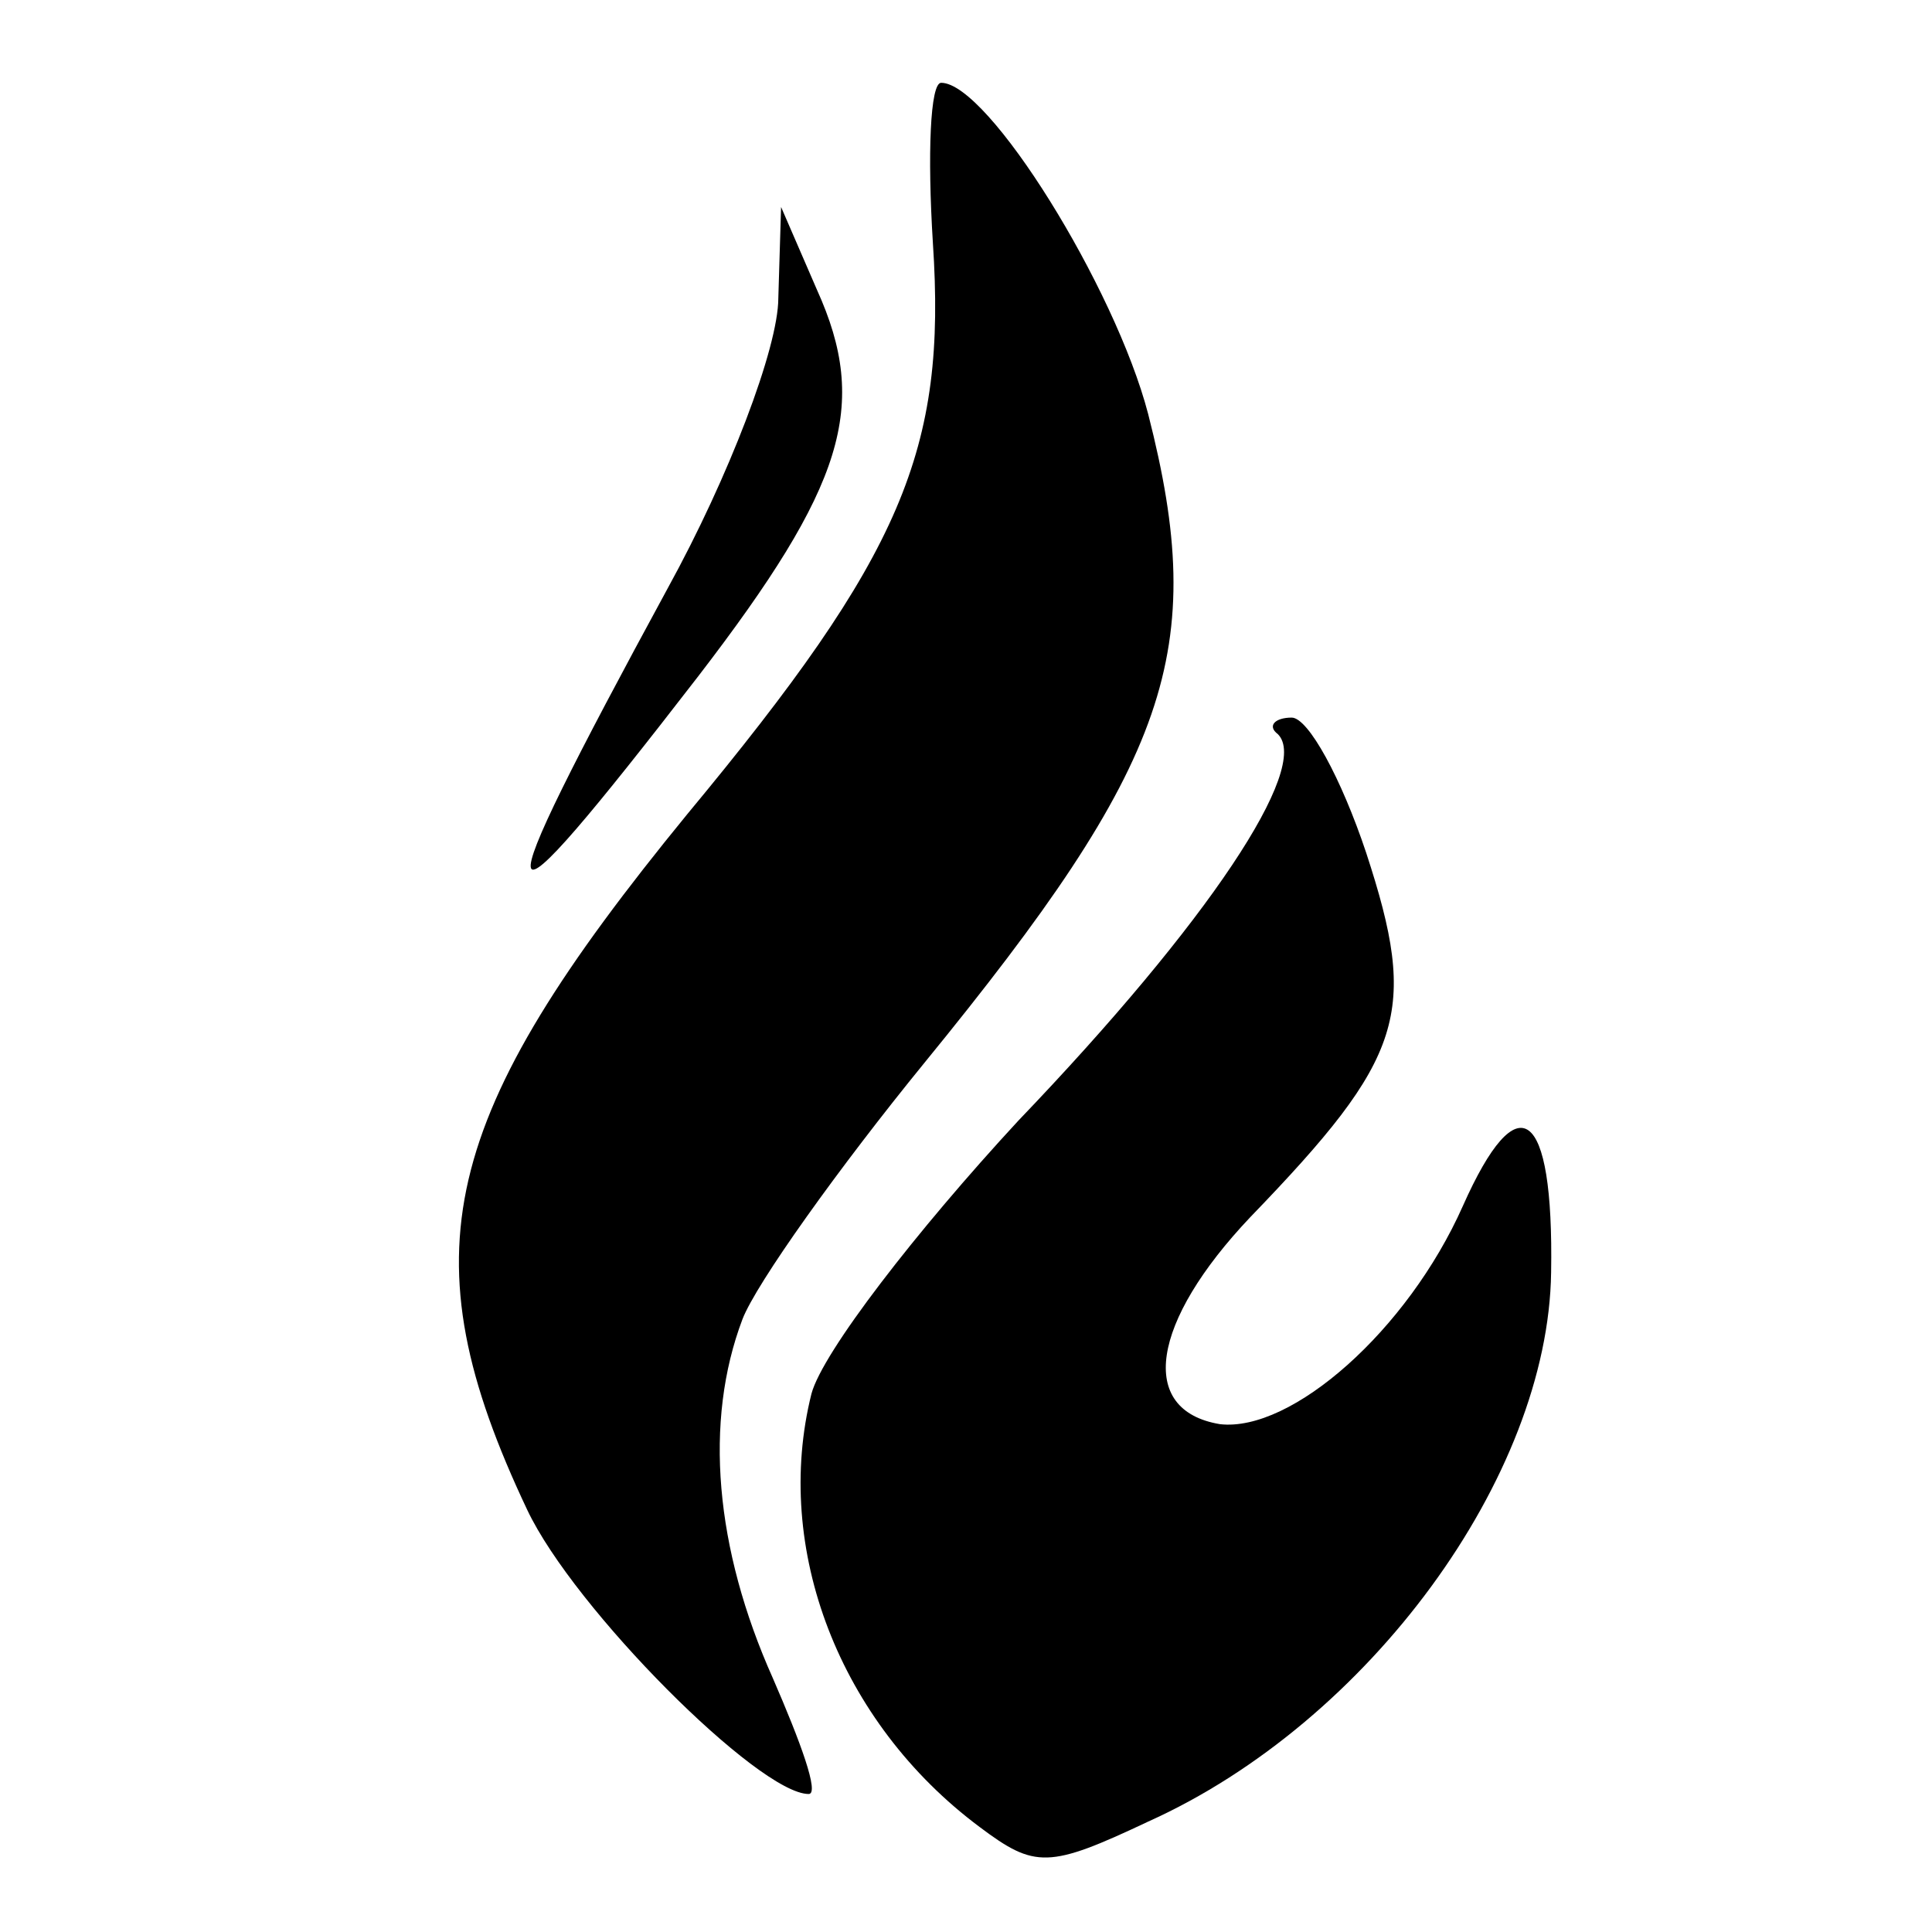 <?xml version="1.0" standalone="no"?>
<!DOCTYPE svg PUBLIC "-//W3C//DTD SVG 20010904//EN"
 "http://www.w3.org/TR/2001/REC-SVG-20010904/DTD/svg10.dtd">
<svg version="1.0" xmlns="http://www.w3.org/2000/svg"
 width="70pt" height="70pt" viewBox="0 0 70 70"
 preserveAspectRatio="xMidYMid meet">
<g transform="translate(0,70) scale(0.1,-0.1)"
fill="#000000" stroke="none">
<path d="M338 612 c5 -75 -11 -113 -89 -207 -90 -110 -102 -159 -58 -252 17
-36 84 -103 102 -103 4 0 -3 19 -13 42 -21 47 -25 93 -11 130 5 13 35 55 66
93 89 109 103 149 81 235 -12 46 -58 120 -75 120 -4 0 -5 -26 -3 -58z"/>
<path d="M282 592 c0 -18 -18 -65 -40 -105 -69 -127 -67 -133 11 -32 53 69 62
98 43 140 l-13 30 -1 -33z"/>
<path d="M463 434 c12 -12 -25 -68 -94 -140 -37 -40 -71 -84 -75 -99 -14 -56
10 -119 61 -157 20 -15 25 -15 61 2 80 36 145 125 146 199 1 60 -12 69 -32 24
-20 -45 -62 -82 -88 -79 -30 5 -25 37 11 75 56 58 61 74 42 132 -9 27 -21 49
-27 49 -6 0 -9 -3 -5 -6z"/>
</g>
</svg>
